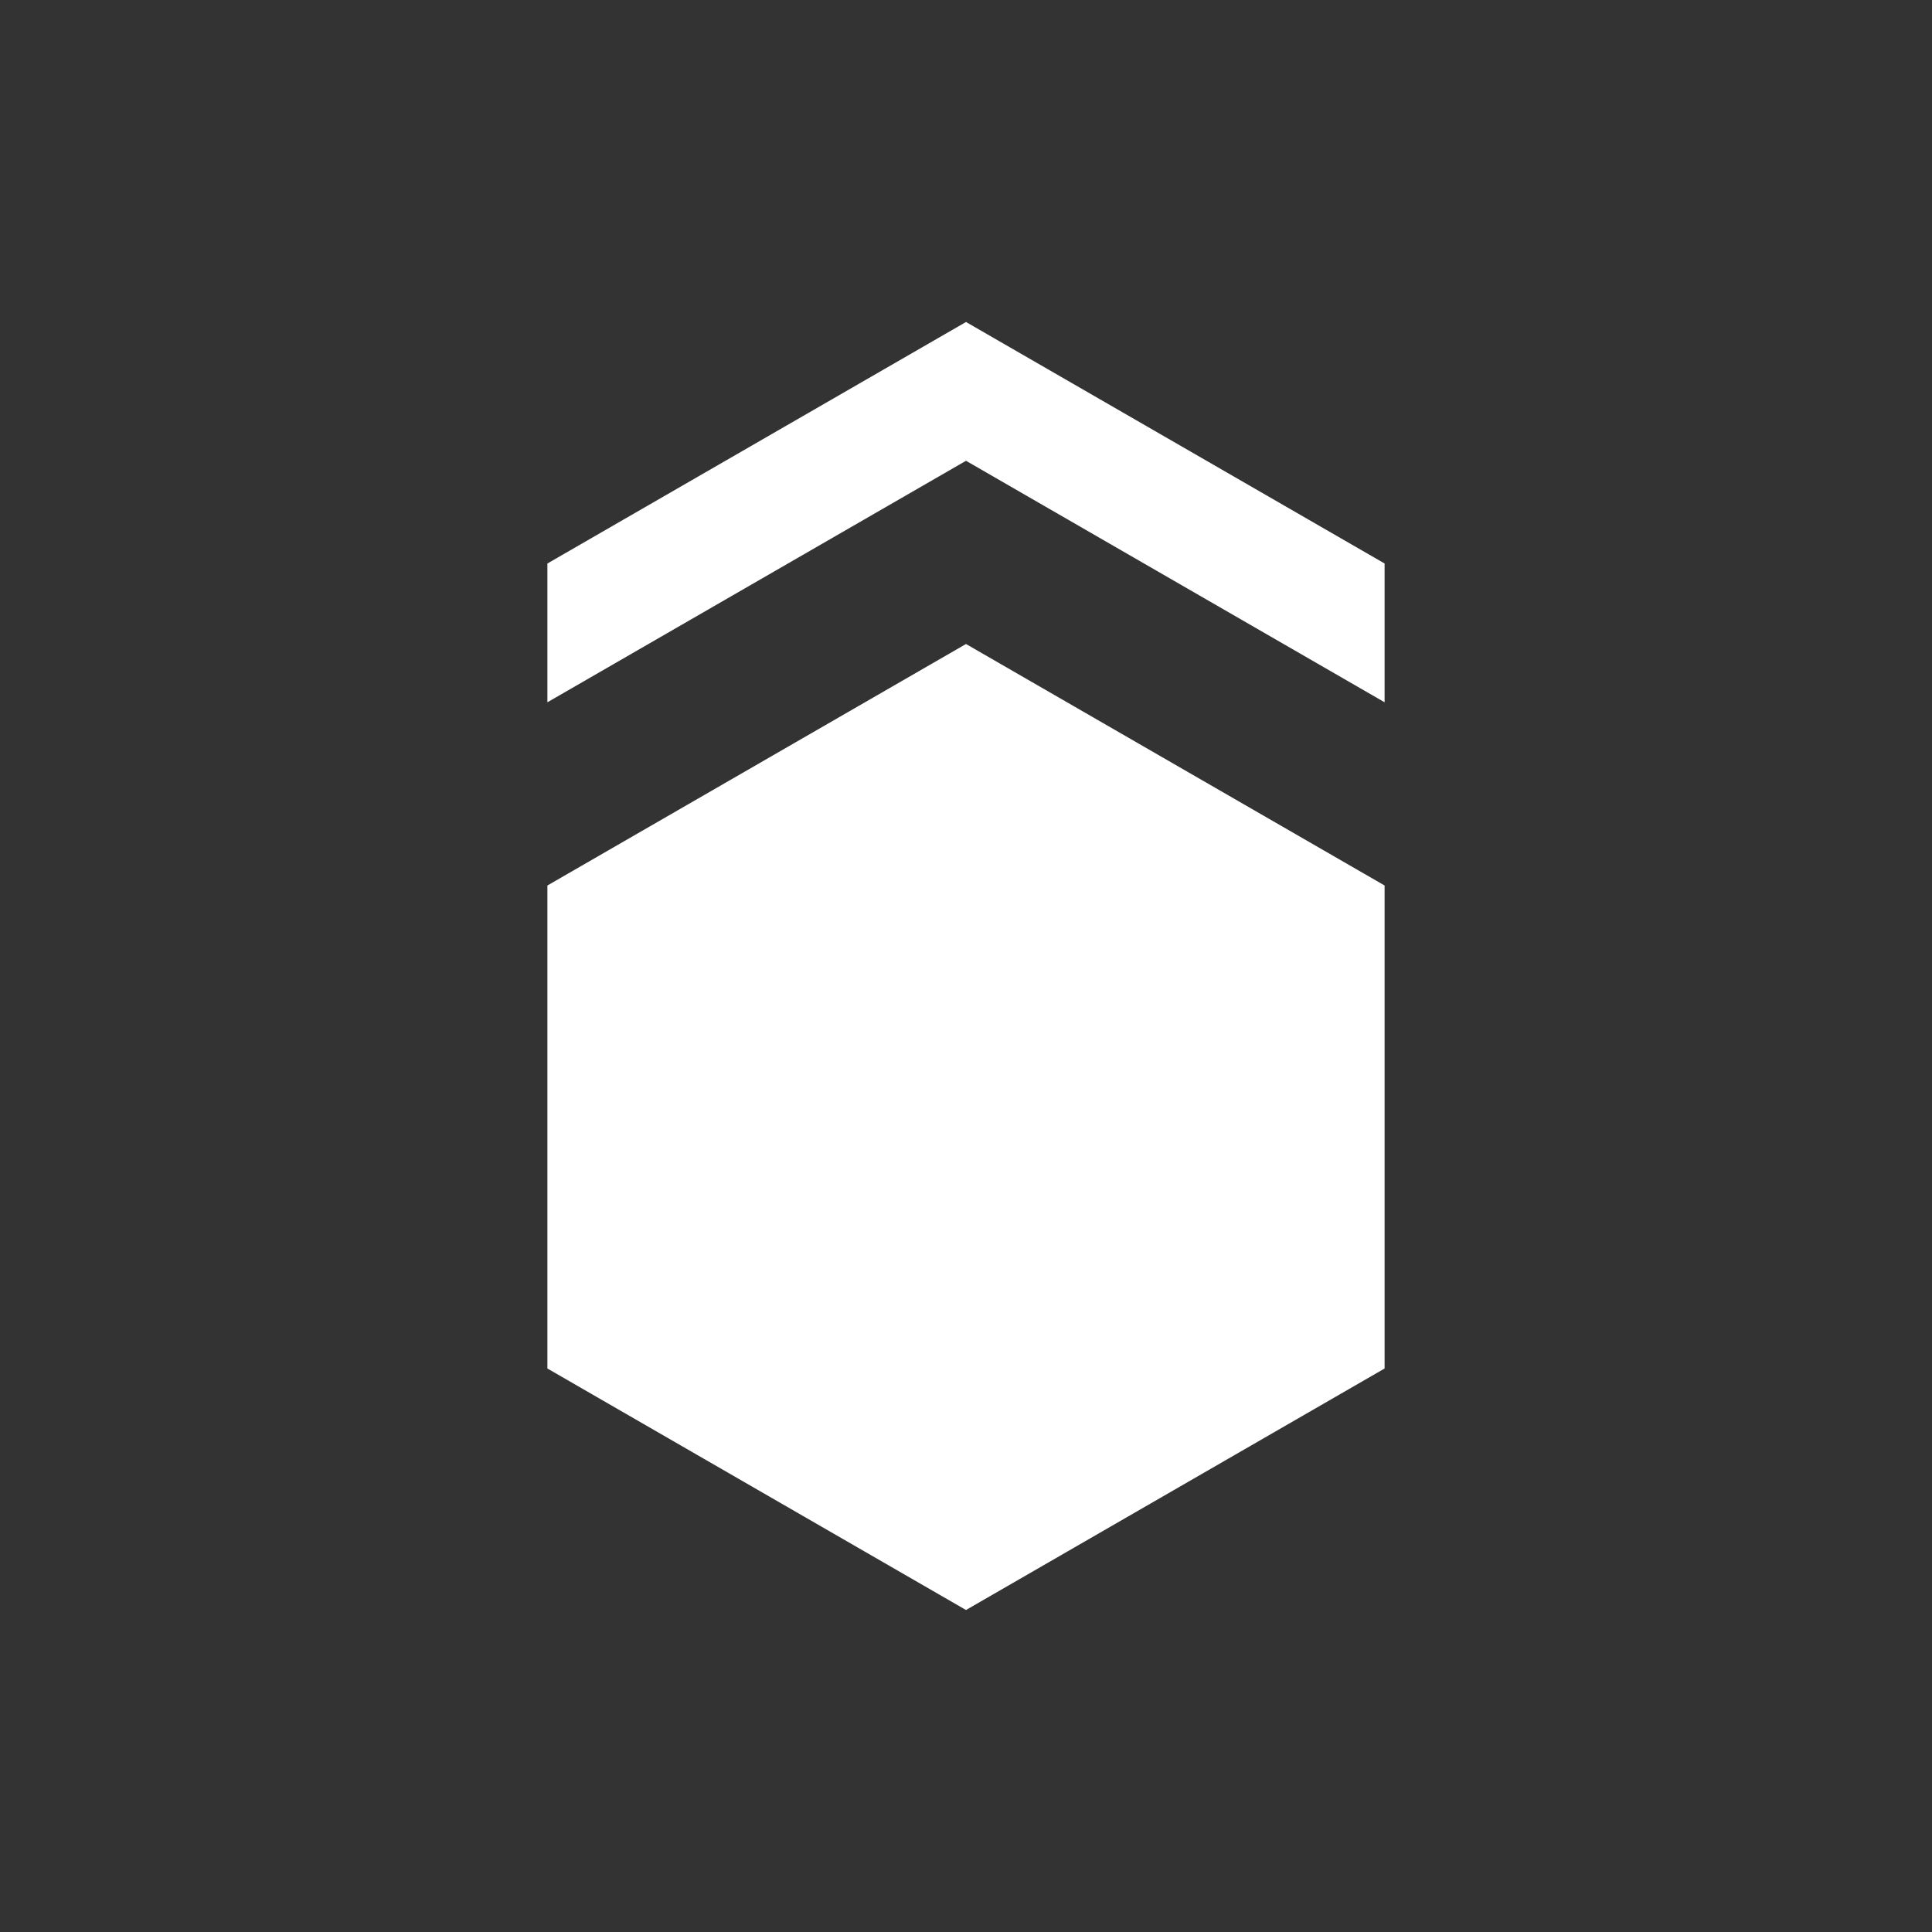 <svg id="Ebene_1" data-name="Ebene 1" xmlns="http://www.w3.org/2000/svg" viewBox="0 0 120 120"><rect x="0" y="0" width="120" height="120" fill="#333333" stroke="none"/><defs><style>.cls-1{fill:#fff;}</style></defs><path class="cls-1" d="M60,40,86,55V85L60,100,34,85V55Zm0-20L34,35v8.62l26-15,26,15V35Z"/></svg>